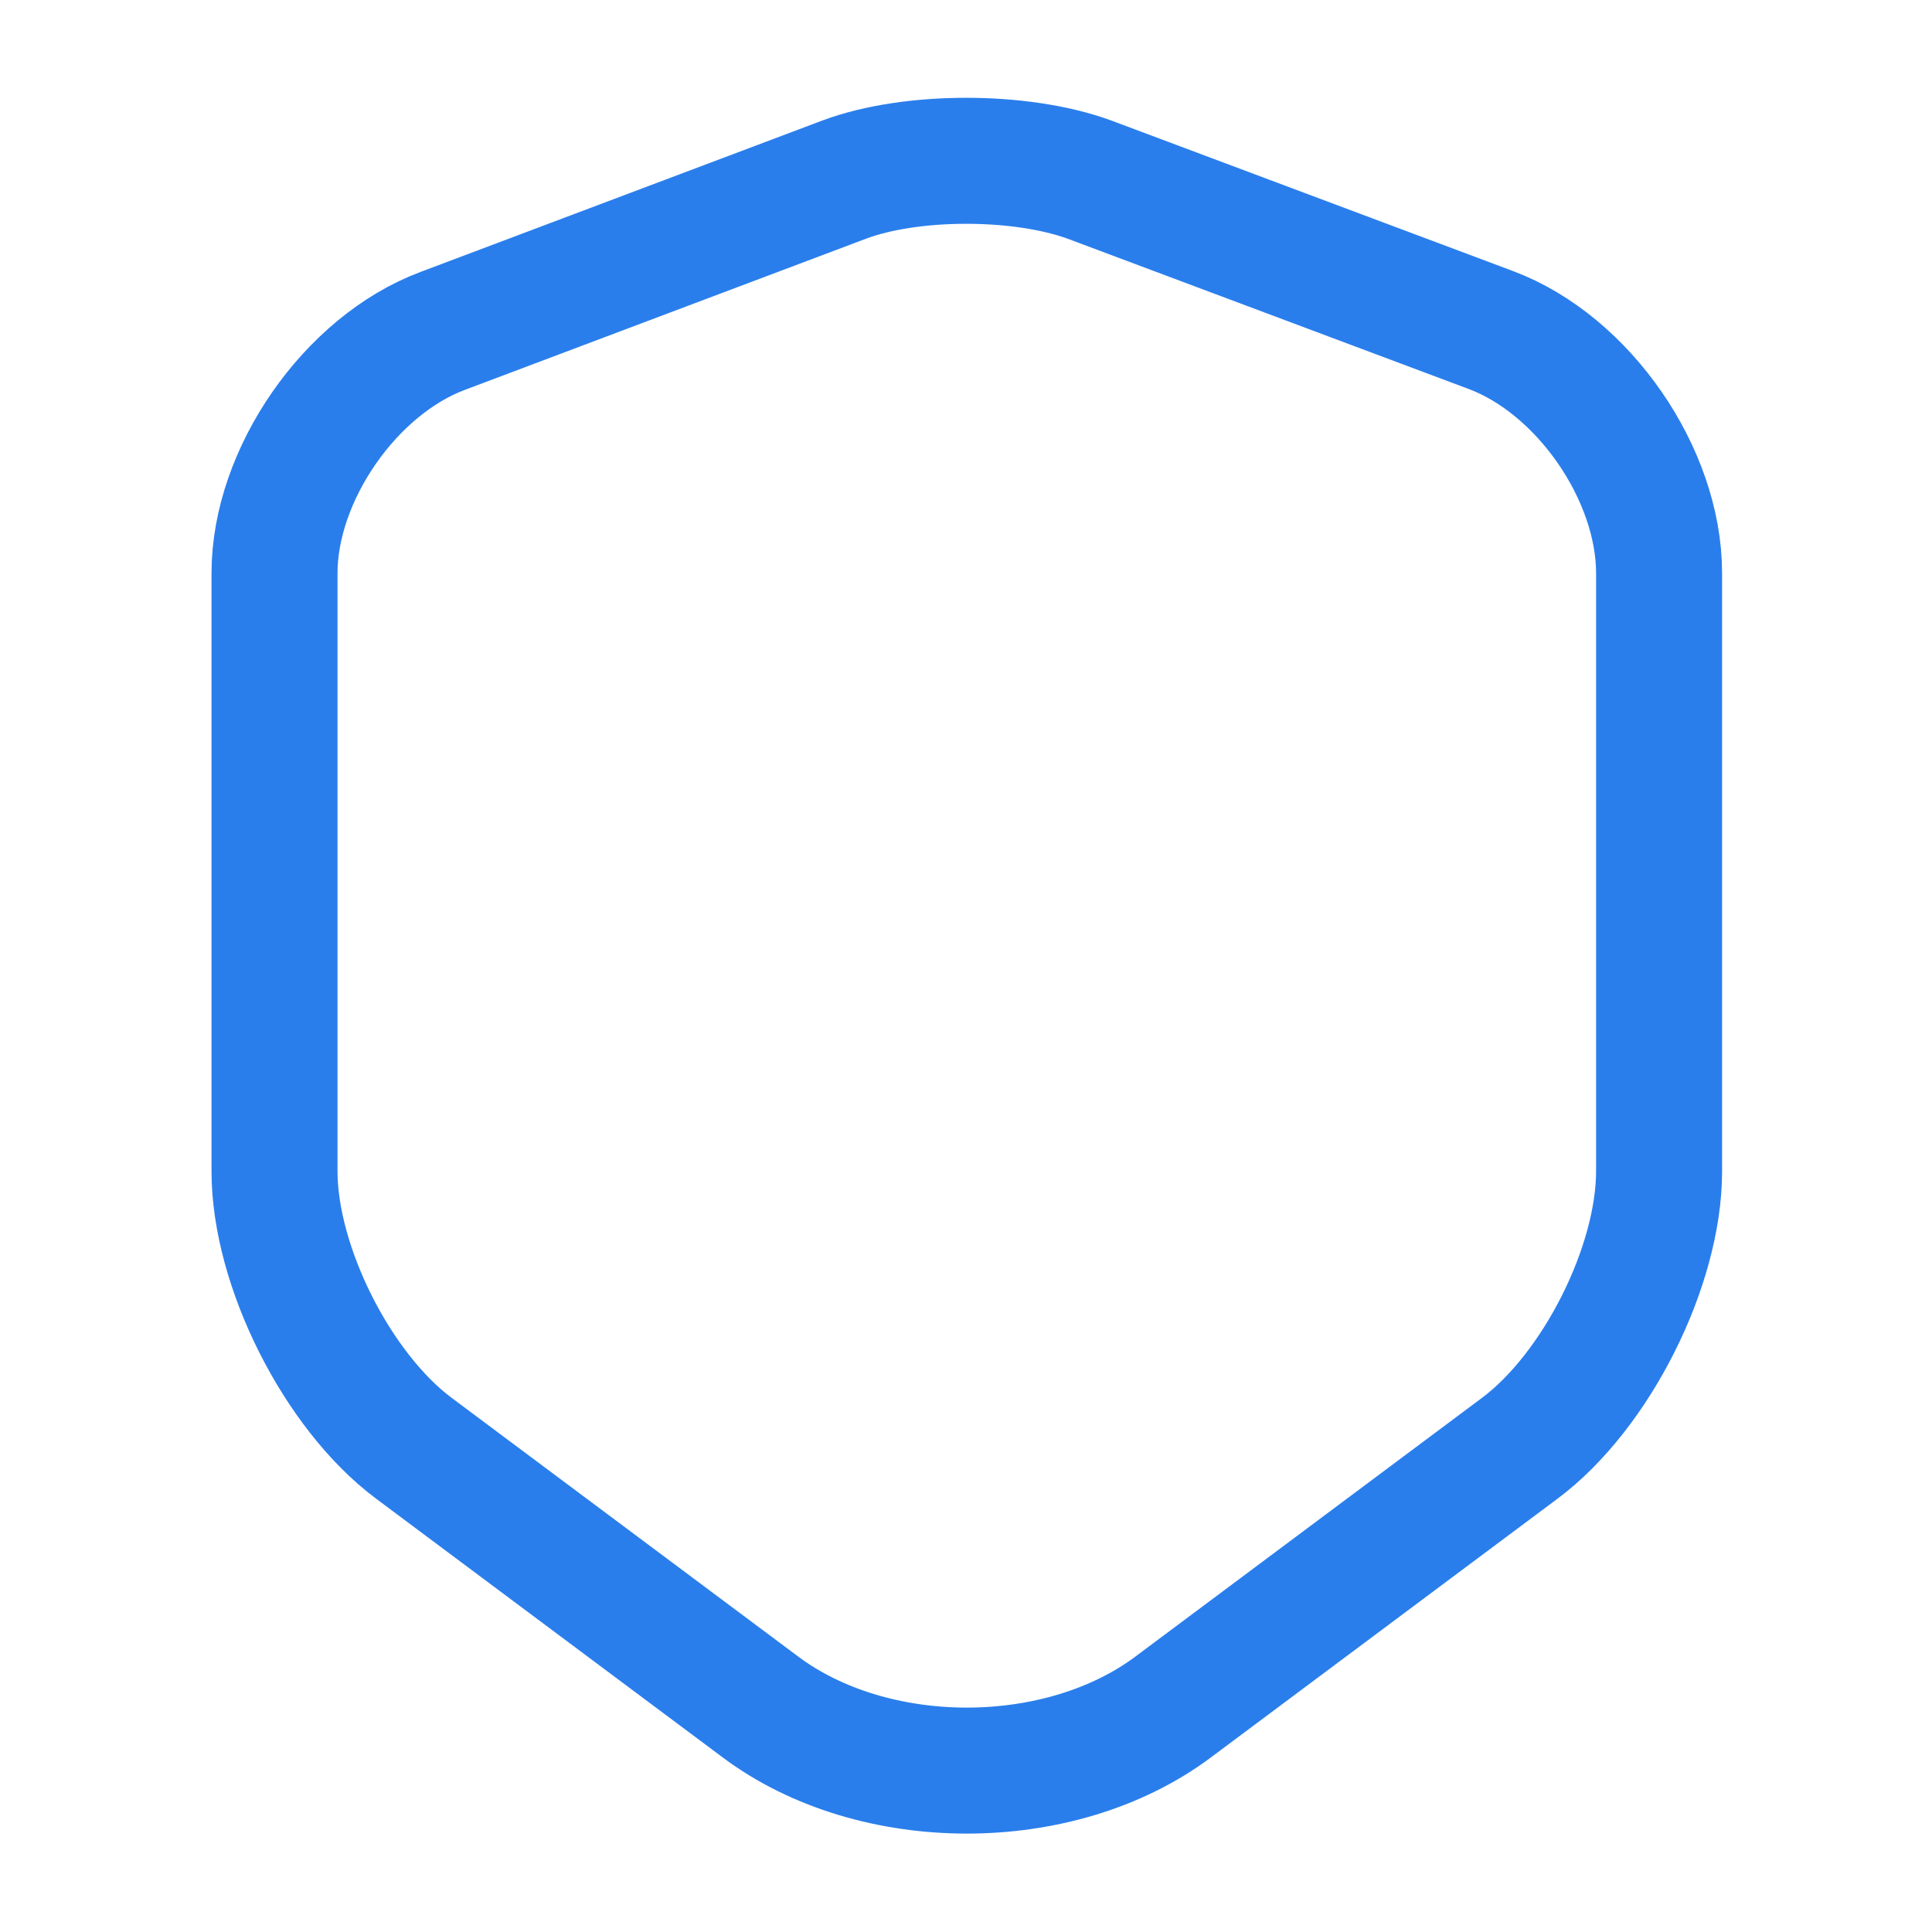 <?xml version="1.0" encoding="UTF-8"?> <svg xmlns="http://www.w3.org/2000/svg" width="46" height="46" viewBox="0 0 46 46" fill="none"><path d="M20.106 4.274L10.542 7.878C8.337 8.702 6.536 11.308 6.536 13.647V27.887C6.536 30.149 8.031 33.12 9.852 34.481L18.093 40.633C20.796 42.665 25.242 42.665 27.945 40.633L36.187 34.481C38.008 33.12 39.502 30.149 39.502 27.887V13.647C39.502 11.289 37.701 8.683 35.497 7.858L25.933 4.274C24.303 3.68 21.697 3.68 20.106 4.274Z" stroke="#2A7EEC" stroke-width="3" stroke-linecap="round" stroke-linejoin="round"></path></svg> 